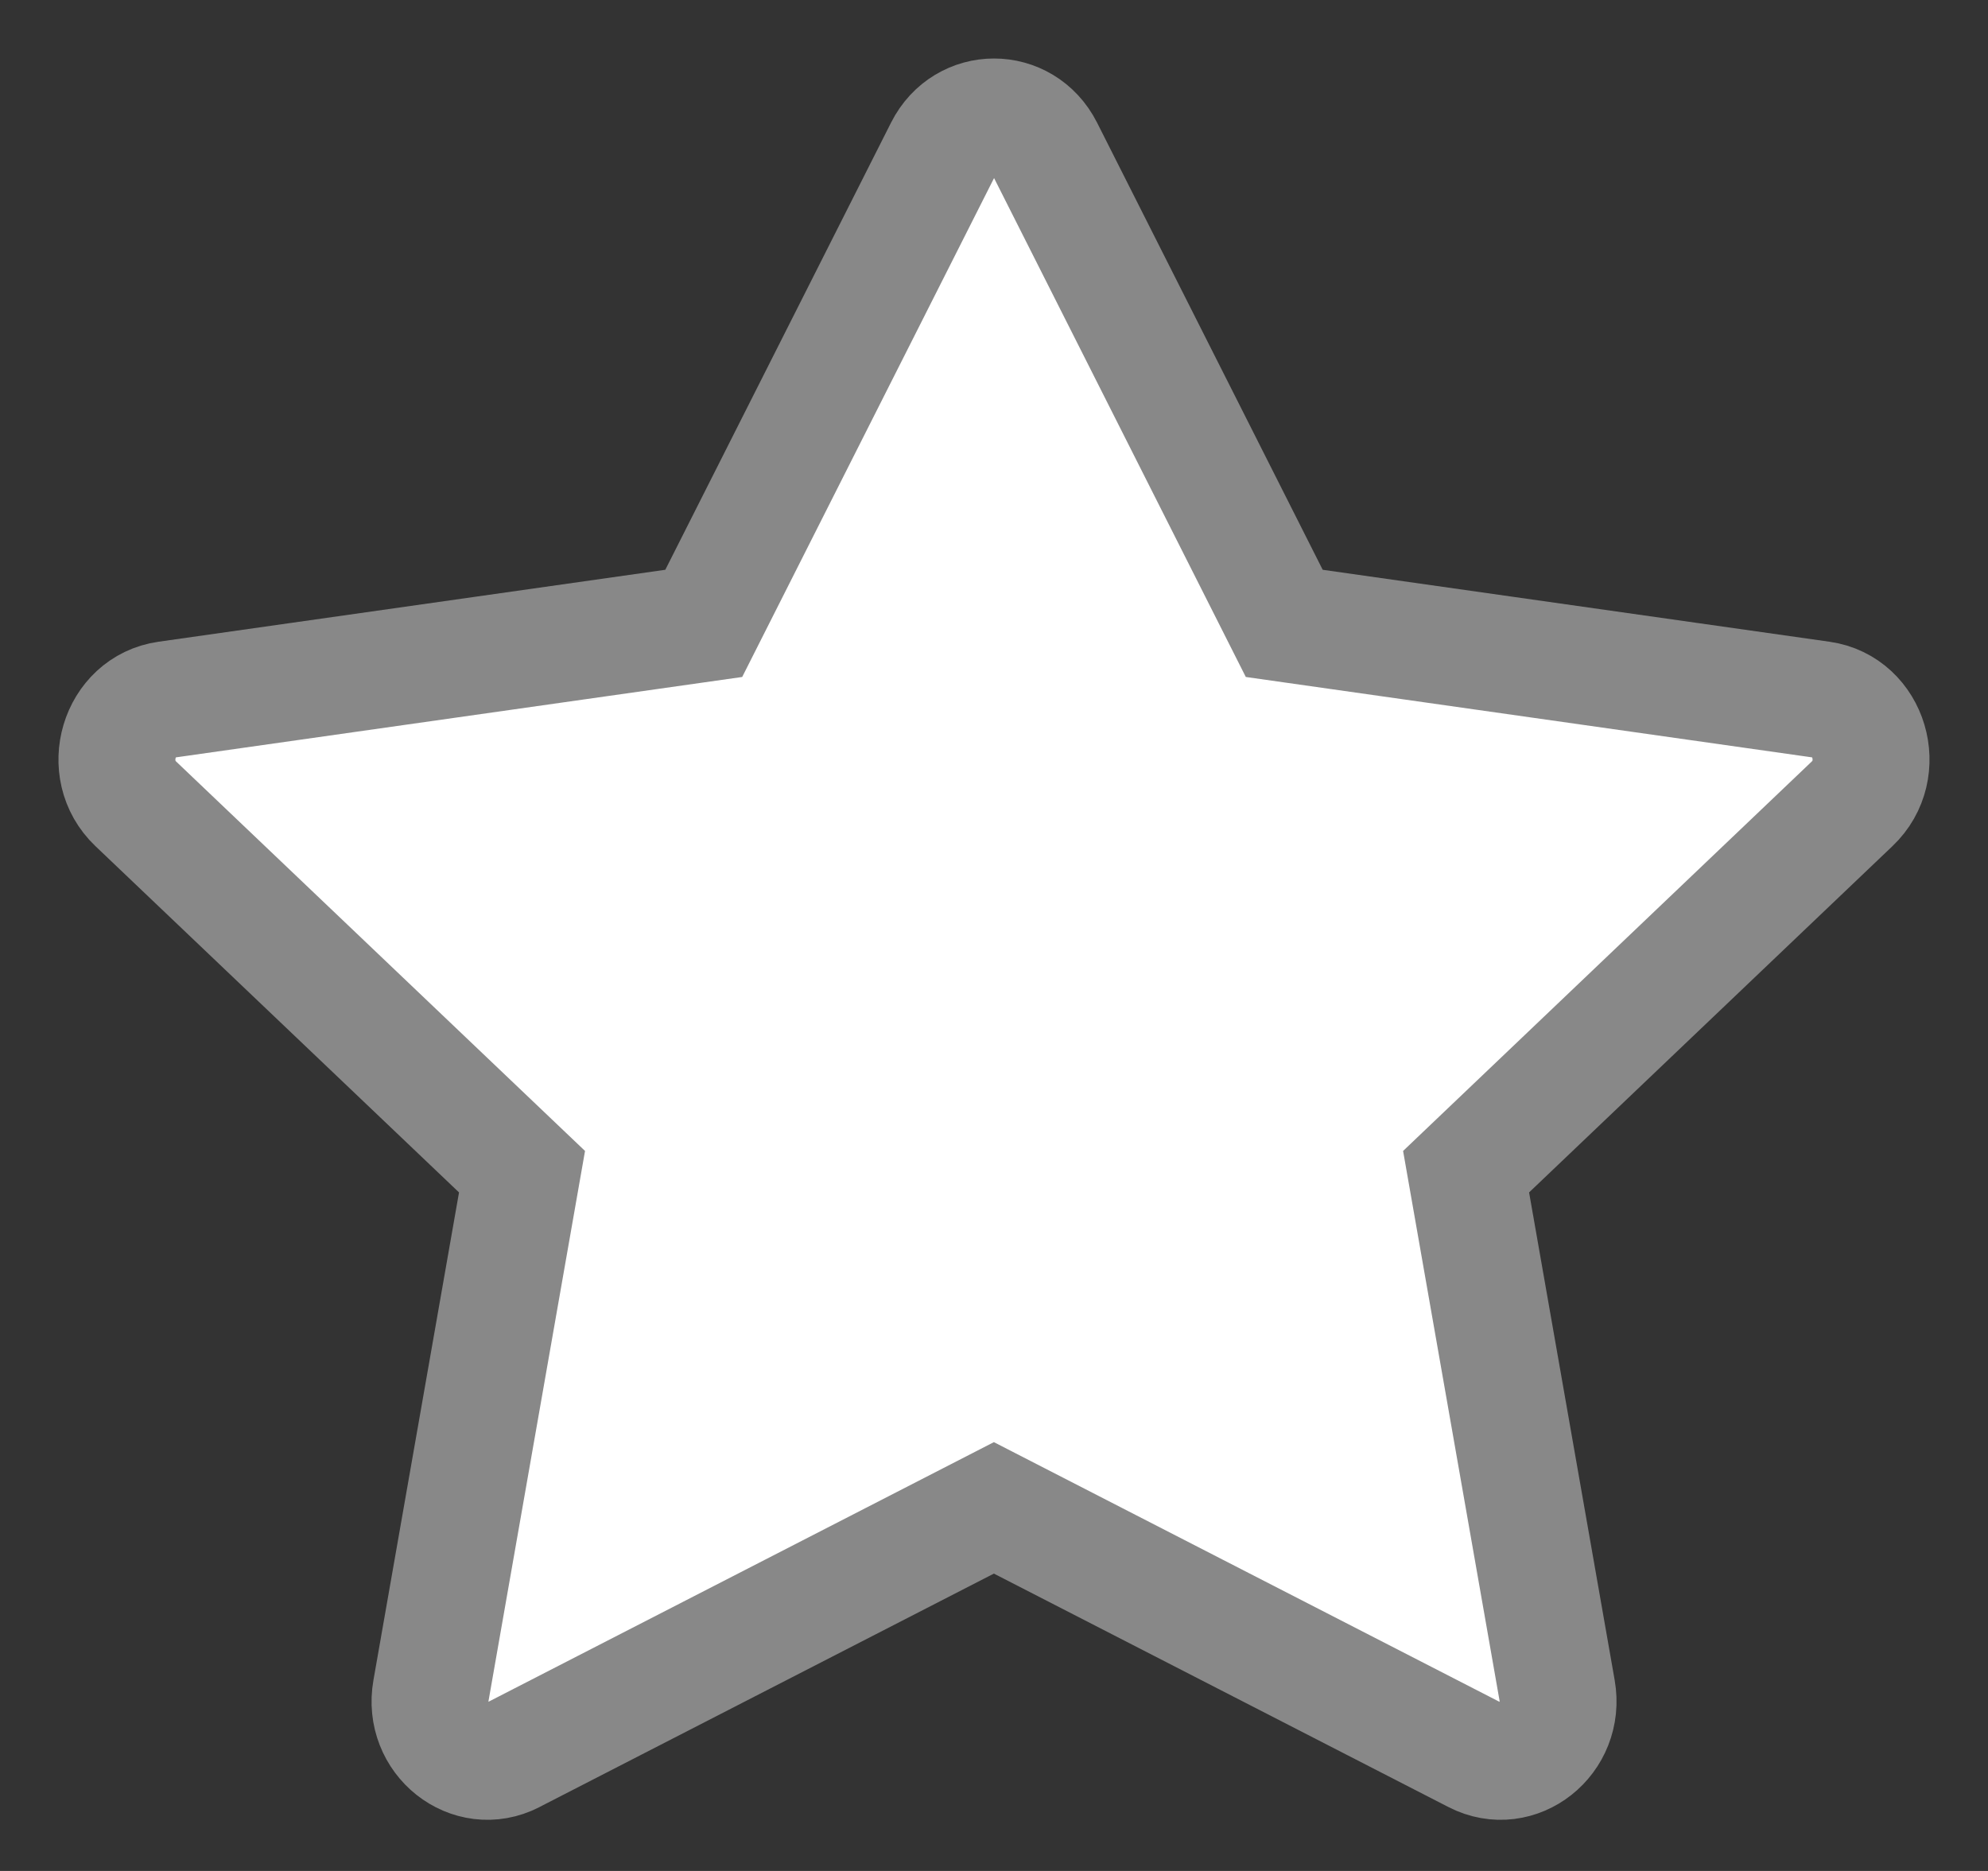 <svg width="17" height="16" viewBox="0 0 17 16" fill="none" xmlns="http://www.w3.org/2000/svg">
<rect x="0" y="0" width="17" height="16" fill="#333333" stroke="none"/>
<path d="M4.385 15.009C4.023 15.195 3.612 14.87 3.686 14.454L4.464 10.02L1.161 6.874C0.852 6.58 1.013 6.041 1.426 5.983L6.018 5.331L8.066 1.274C8.25 0.909 8.75 0.909 8.935 1.274L10.982 5.331L15.574 5.983C15.987 6.041 16.148 6.58 15.838 6.874L12.537 10.02L13.315 14.454C13.388 14.87 12.977 15.195 12.615 15.009L8.499 12.895L4.384 15.009H4.385Z" fill="white" stroke="#888888"/>
</svg>
